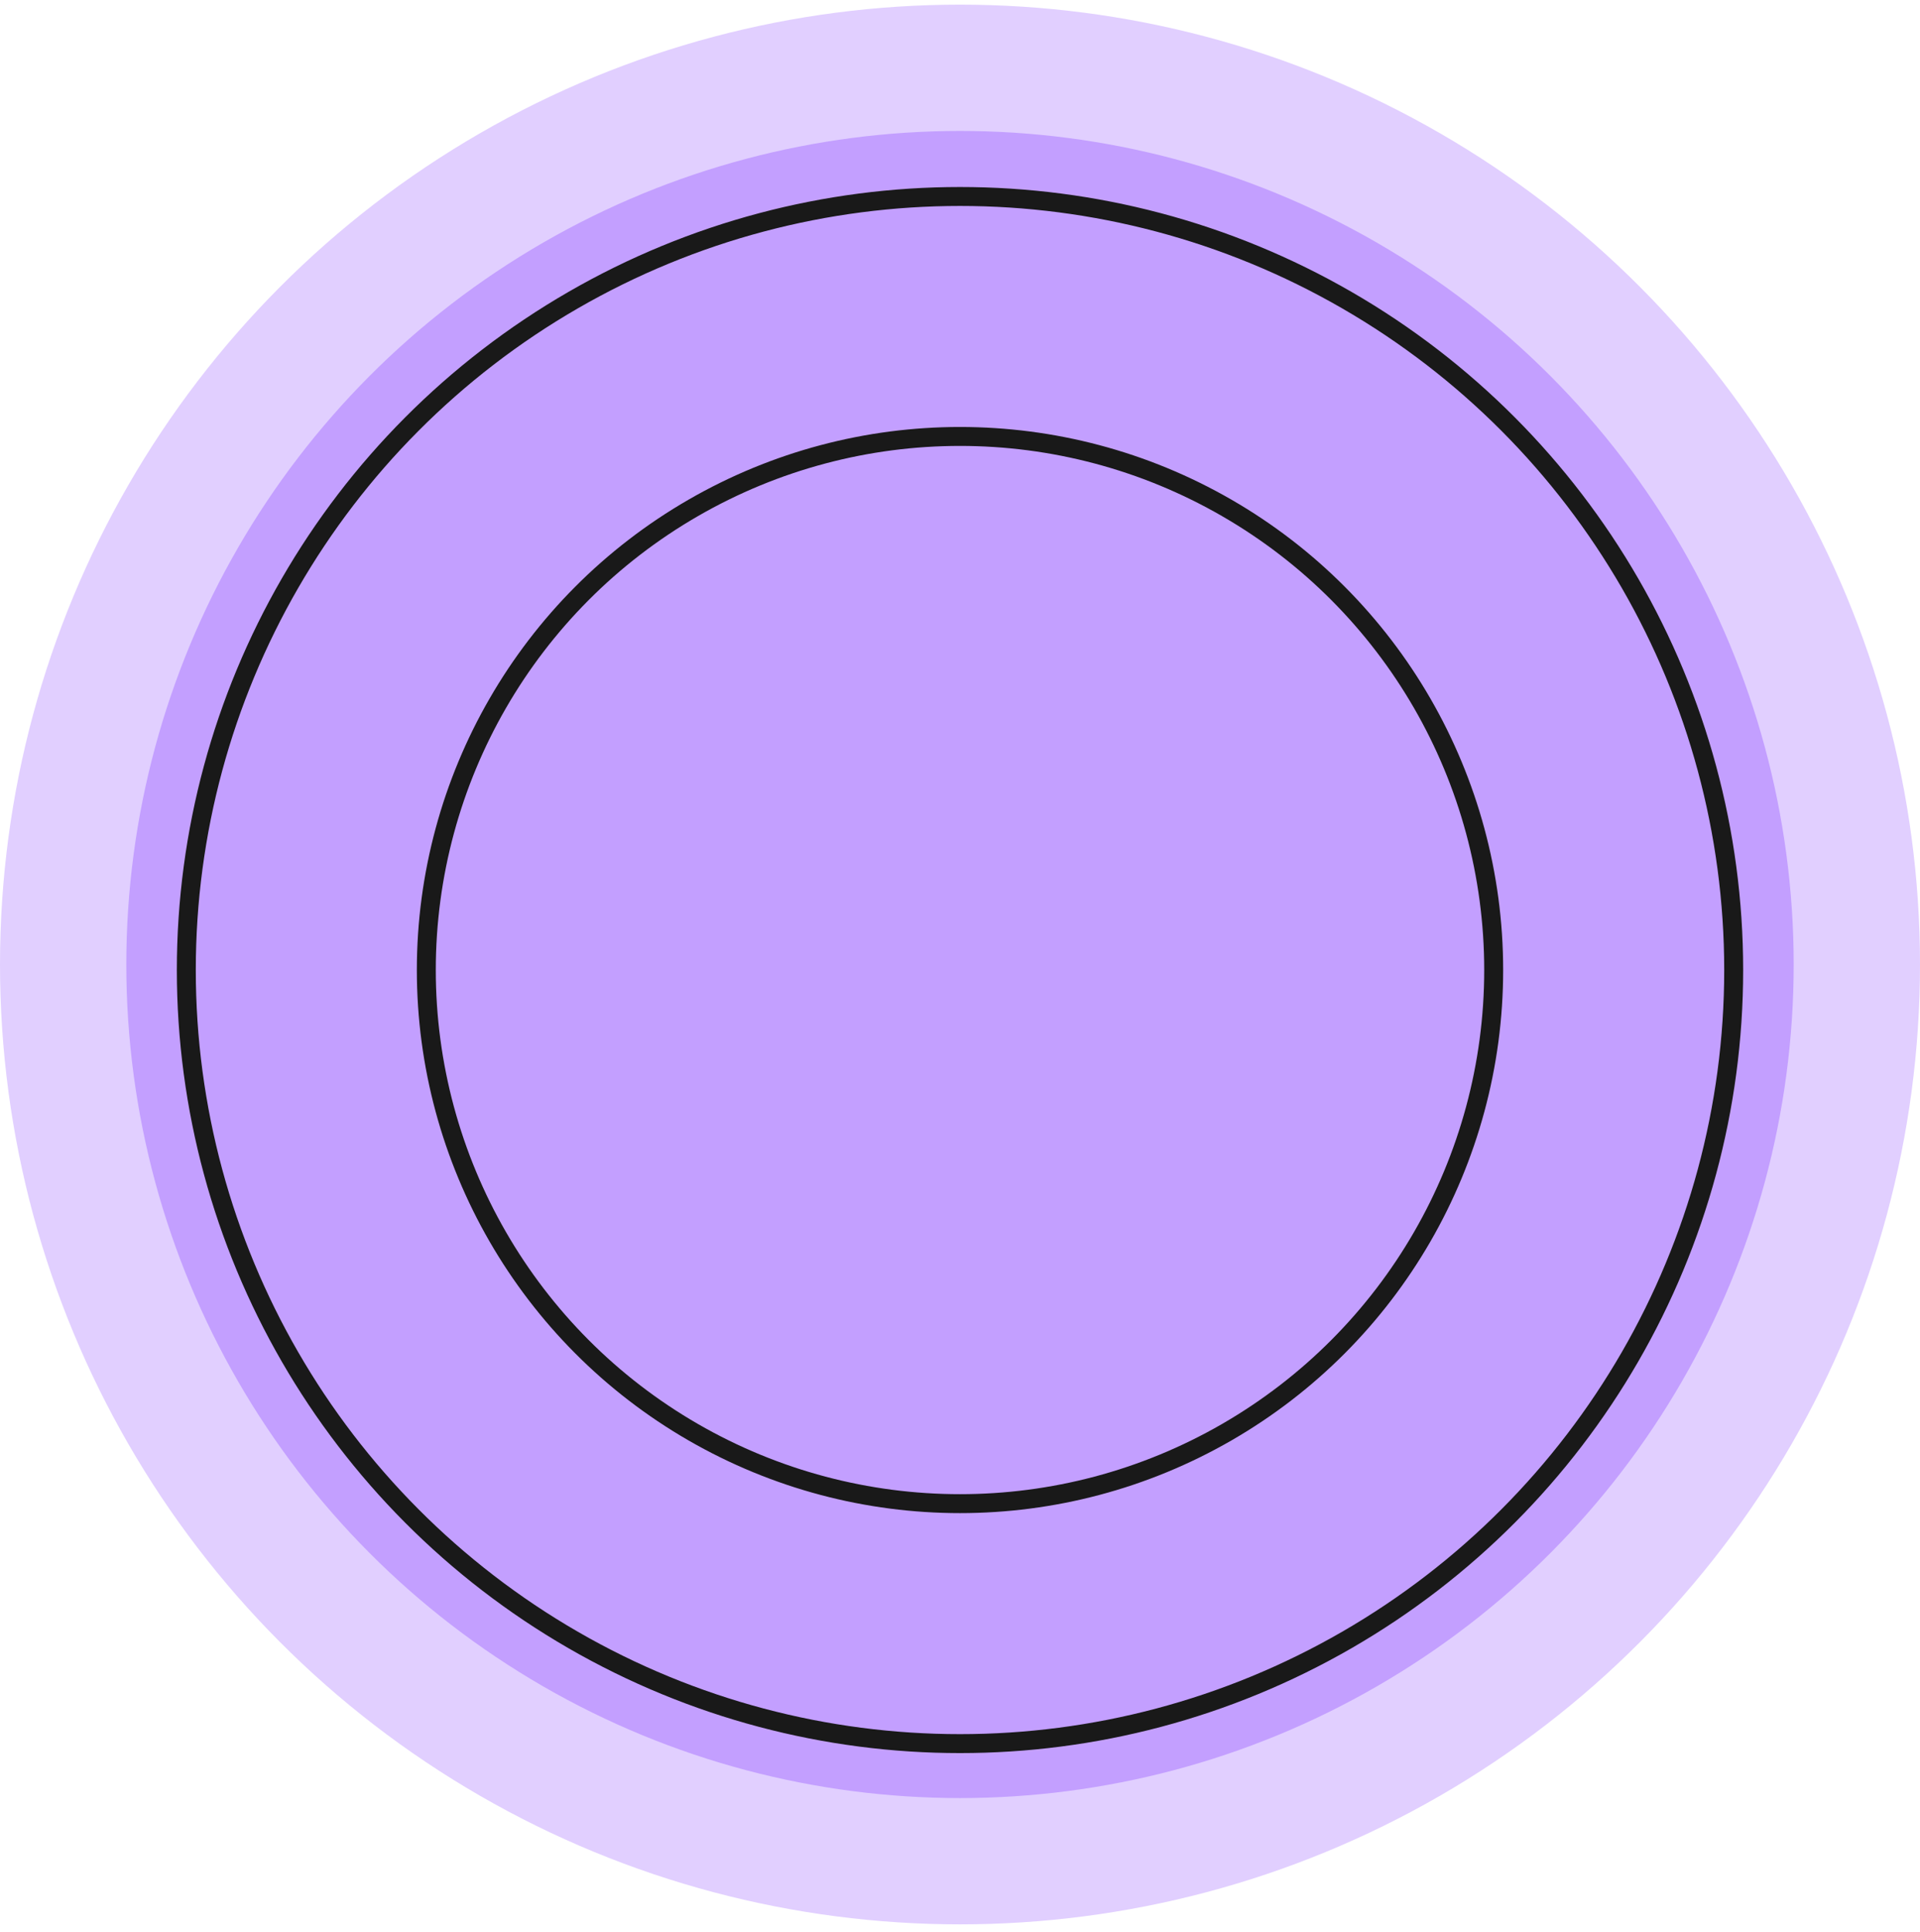 <svg width="152" height="153" viewBox="0 0 152 153" fill="none" xmlns="http://www.w3.org/2000/svg">
<circle cx="76" cy="76.368" r="71" fill="#C39FFF" stroke="#E1CFFF" stroke-width="10"/>
<circle cx="76" cy="76.807" r="61.25" stroke="#191919" stroke-width="1.5"/>
<circle cx="76" cy="76.807" r="42.25" stroke="#191919" stroke-width="1.5"/>
</svg>
